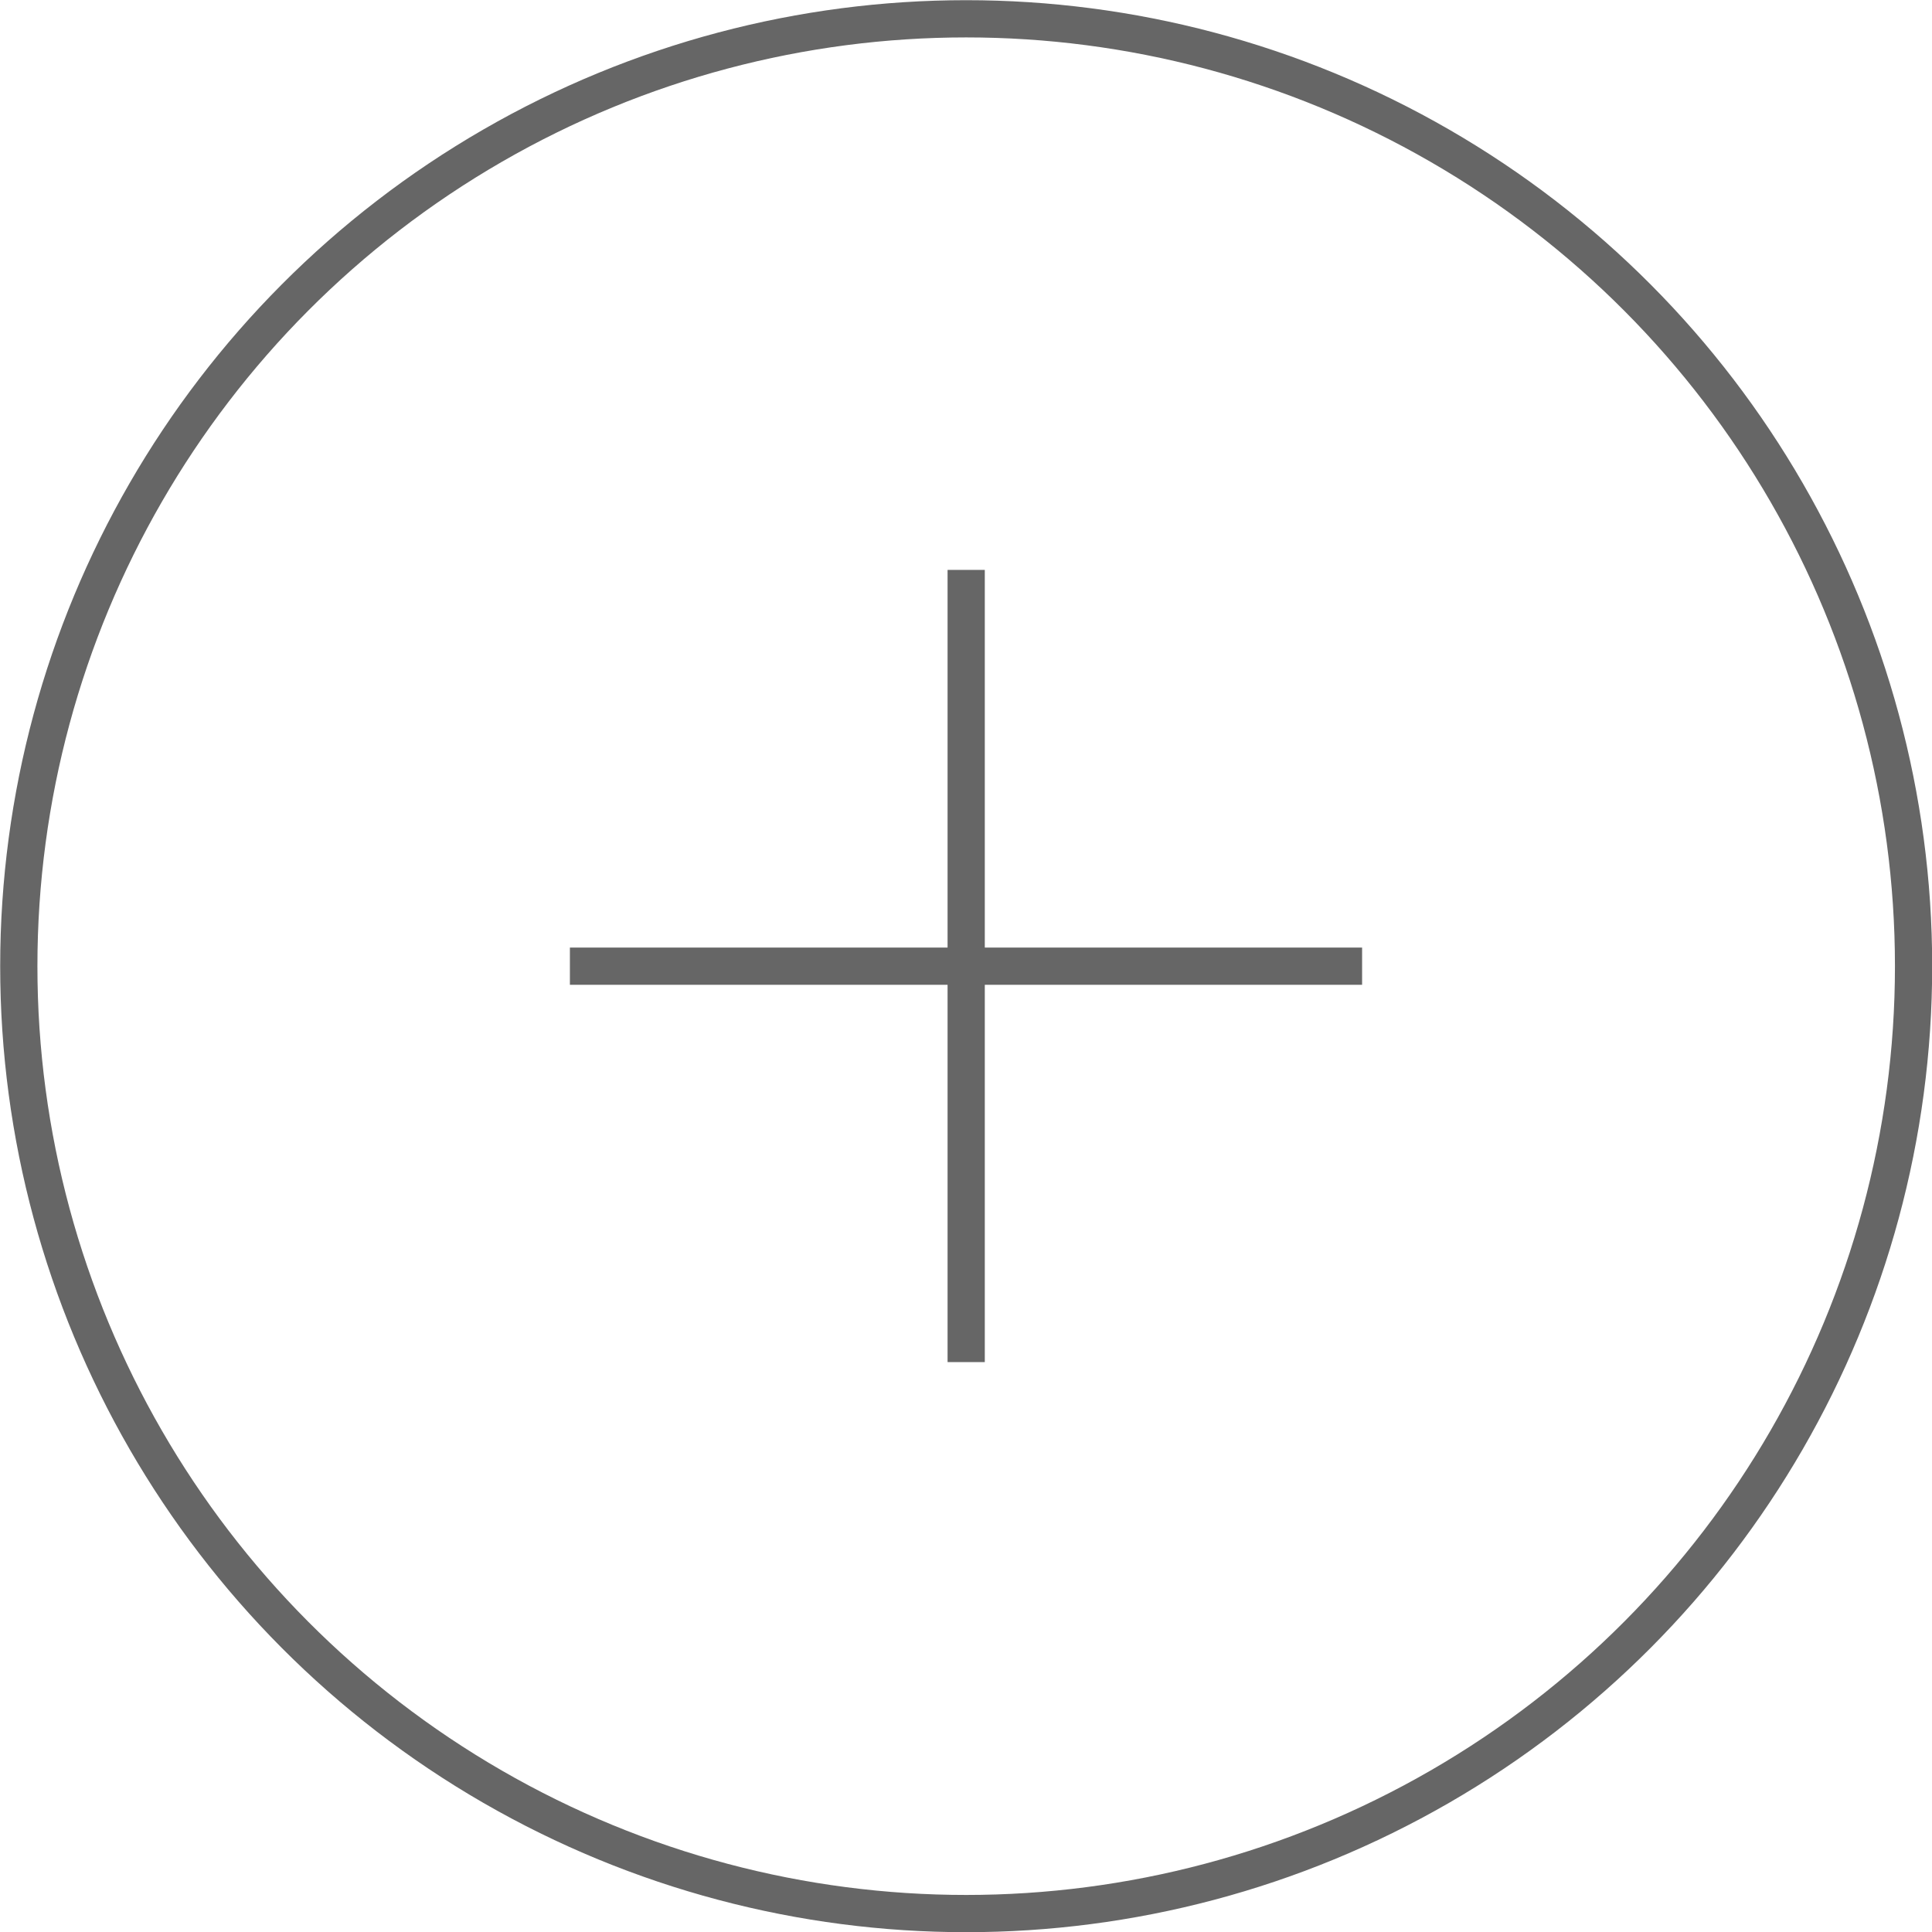 <?xml version="1.0" encoding="UTF-8"?>
<svg id="_レイヤー_2" data-name="レイヤー 2" xmlns="http://www.w3.org/2000/svg" viewBox="0 0 52.41 52.41">
  <defs>
    <style>
      .cls-1 {
        fill: none;
        stroke: #666;
        stroke-miterlimit: 10;
        stroke-width: 1.01px;
      }
    </style>
  </defs>
  <g id="_レイヤー_1-2" data-name="レイヤー 1">
    <g>
      <circle class="cls-1" cx="26.21" cy="26.21" r="25.7"/>
      <g>
        <line class="cls-1" x1="15.46" y1="26.21" x2="36.95" y2="26.21"/>
        <line class="cls-1" x1="26.21" y1="36.95" x2="26.21" y2="15.46"/>
      </g>
    </g>
  </g>
</svg>